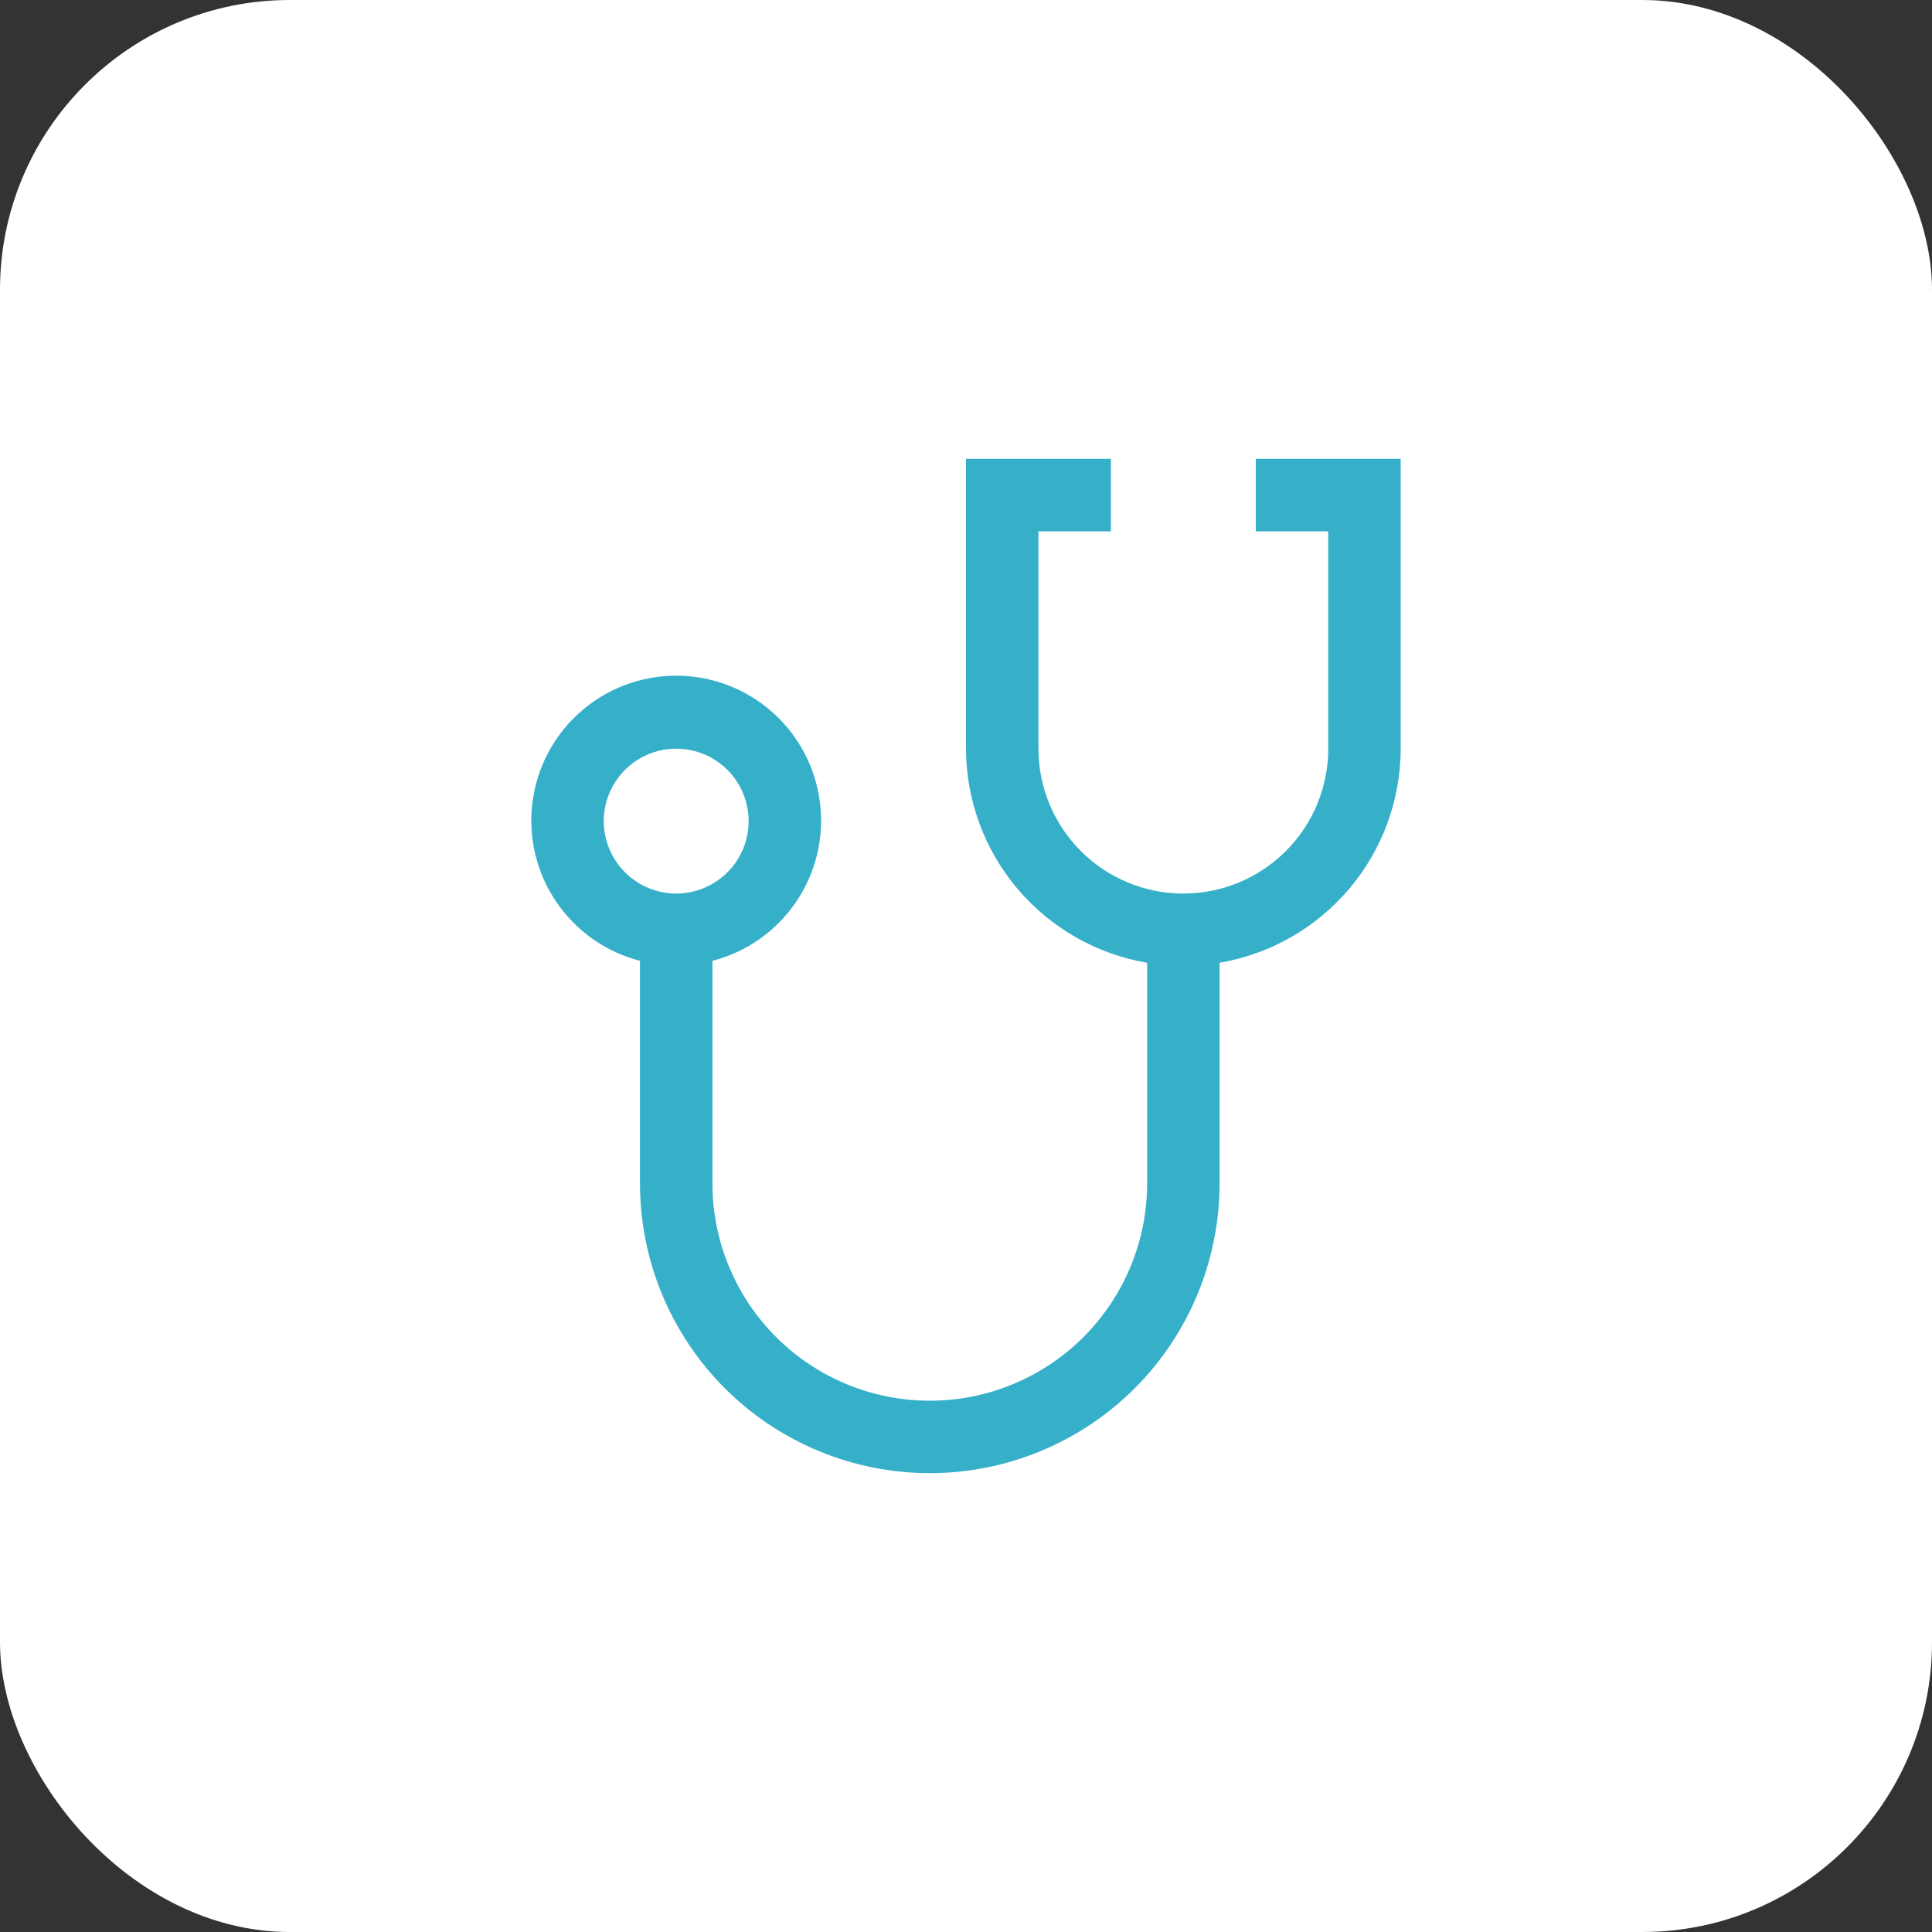 <svg width="40" height="40" viewBox="0 0 40 40" fill="none" xmlns="http://www.w3.org/2000/svg">
<rect x="0" y="0" width="40" height="40" fill="#333333" stroke="none"/>
<rect width="40" height="40" rx="6" fill="white"/>
<rect width="24" height="24" transform="translate(8 8)" fill="white" style="mix-blend-mode:multiply"/>
<path d="M26 9.5V11H27.5V15.5C27.5 16.296 27.184 17.059 26.621 17.621C26.059 18.184 25.296 18.5 24.5 18.5C23.704 18.5 22.941 18.184 22.379 17.621C21.816 17.059 21.5 16.296 21.5 15.5V11H23V9.5H20V15.5C20.002 16.562 20.379 17.59 21.065 18.401C21.752 19.212 22.703 19.755 23.75 19.933V24.5C23.75 25.694 23.276 26.838 22.432 27.682C21.588 28.526 20.444 29 19.25 29C18.056 29 16.912 28.526 16.068 27.682C15.224 26.838 14.75 25.694 14.75 24.5V19.893C15.457 19.711 16.073 19.277 16.483 18.672C16.893 18.068 17.068 17.335 16.976 16.611C16.884 15.886 16.531 15.22 15.983 14.738C15.435 14.255 14.73 13.989 14 13.989C13.27 13.989 12.565 14.255 12.017 14.738C11.469 15.22 11.116 15.886 11.024 16.611C10.932 17.335 11.107 18.068 11.517 18.672C11.927 19.277 12.543 19.711 13.25 19.893V24.5C13.25 26.091 13.882 27.617 15.007 28.743C16.133 29.868 17.659 30.5 19.25 30.5C20.841 30.5 22.367 29.868 23.493 28.743C24.618 27.617 25.25 26.091 25.25 24.5V19.933C26.297 19.755 27.248 19.212 27.935 18.401C28.621 17.59 28.998 16.562 29 15.5V9.5H26ZM12.5 17C12.5 16.703 12.588 16.413 12.753 16.167C12.918 15.92 13.152 15.728 13.426 15.614C13.7 15.501 14.002 15.471 14.293 15.529C14.584 15.587 14.851 15.73 15.061 15.939C15.27 16.149 15.413 16.416 15.471 16.707C15.529 16.998 15.499 17.3 15.386 17.574C15.272 17.848 15.08 18.082 14.833 18.247C14.587 18.412 14.297 18.5 14 18.5C13.602 18.5 13.221 18.341 12.94 18.06C12.659 17.779 12.501 17.398 12.5 17V17Z" fill="#36B0C9"/>
</svg>
